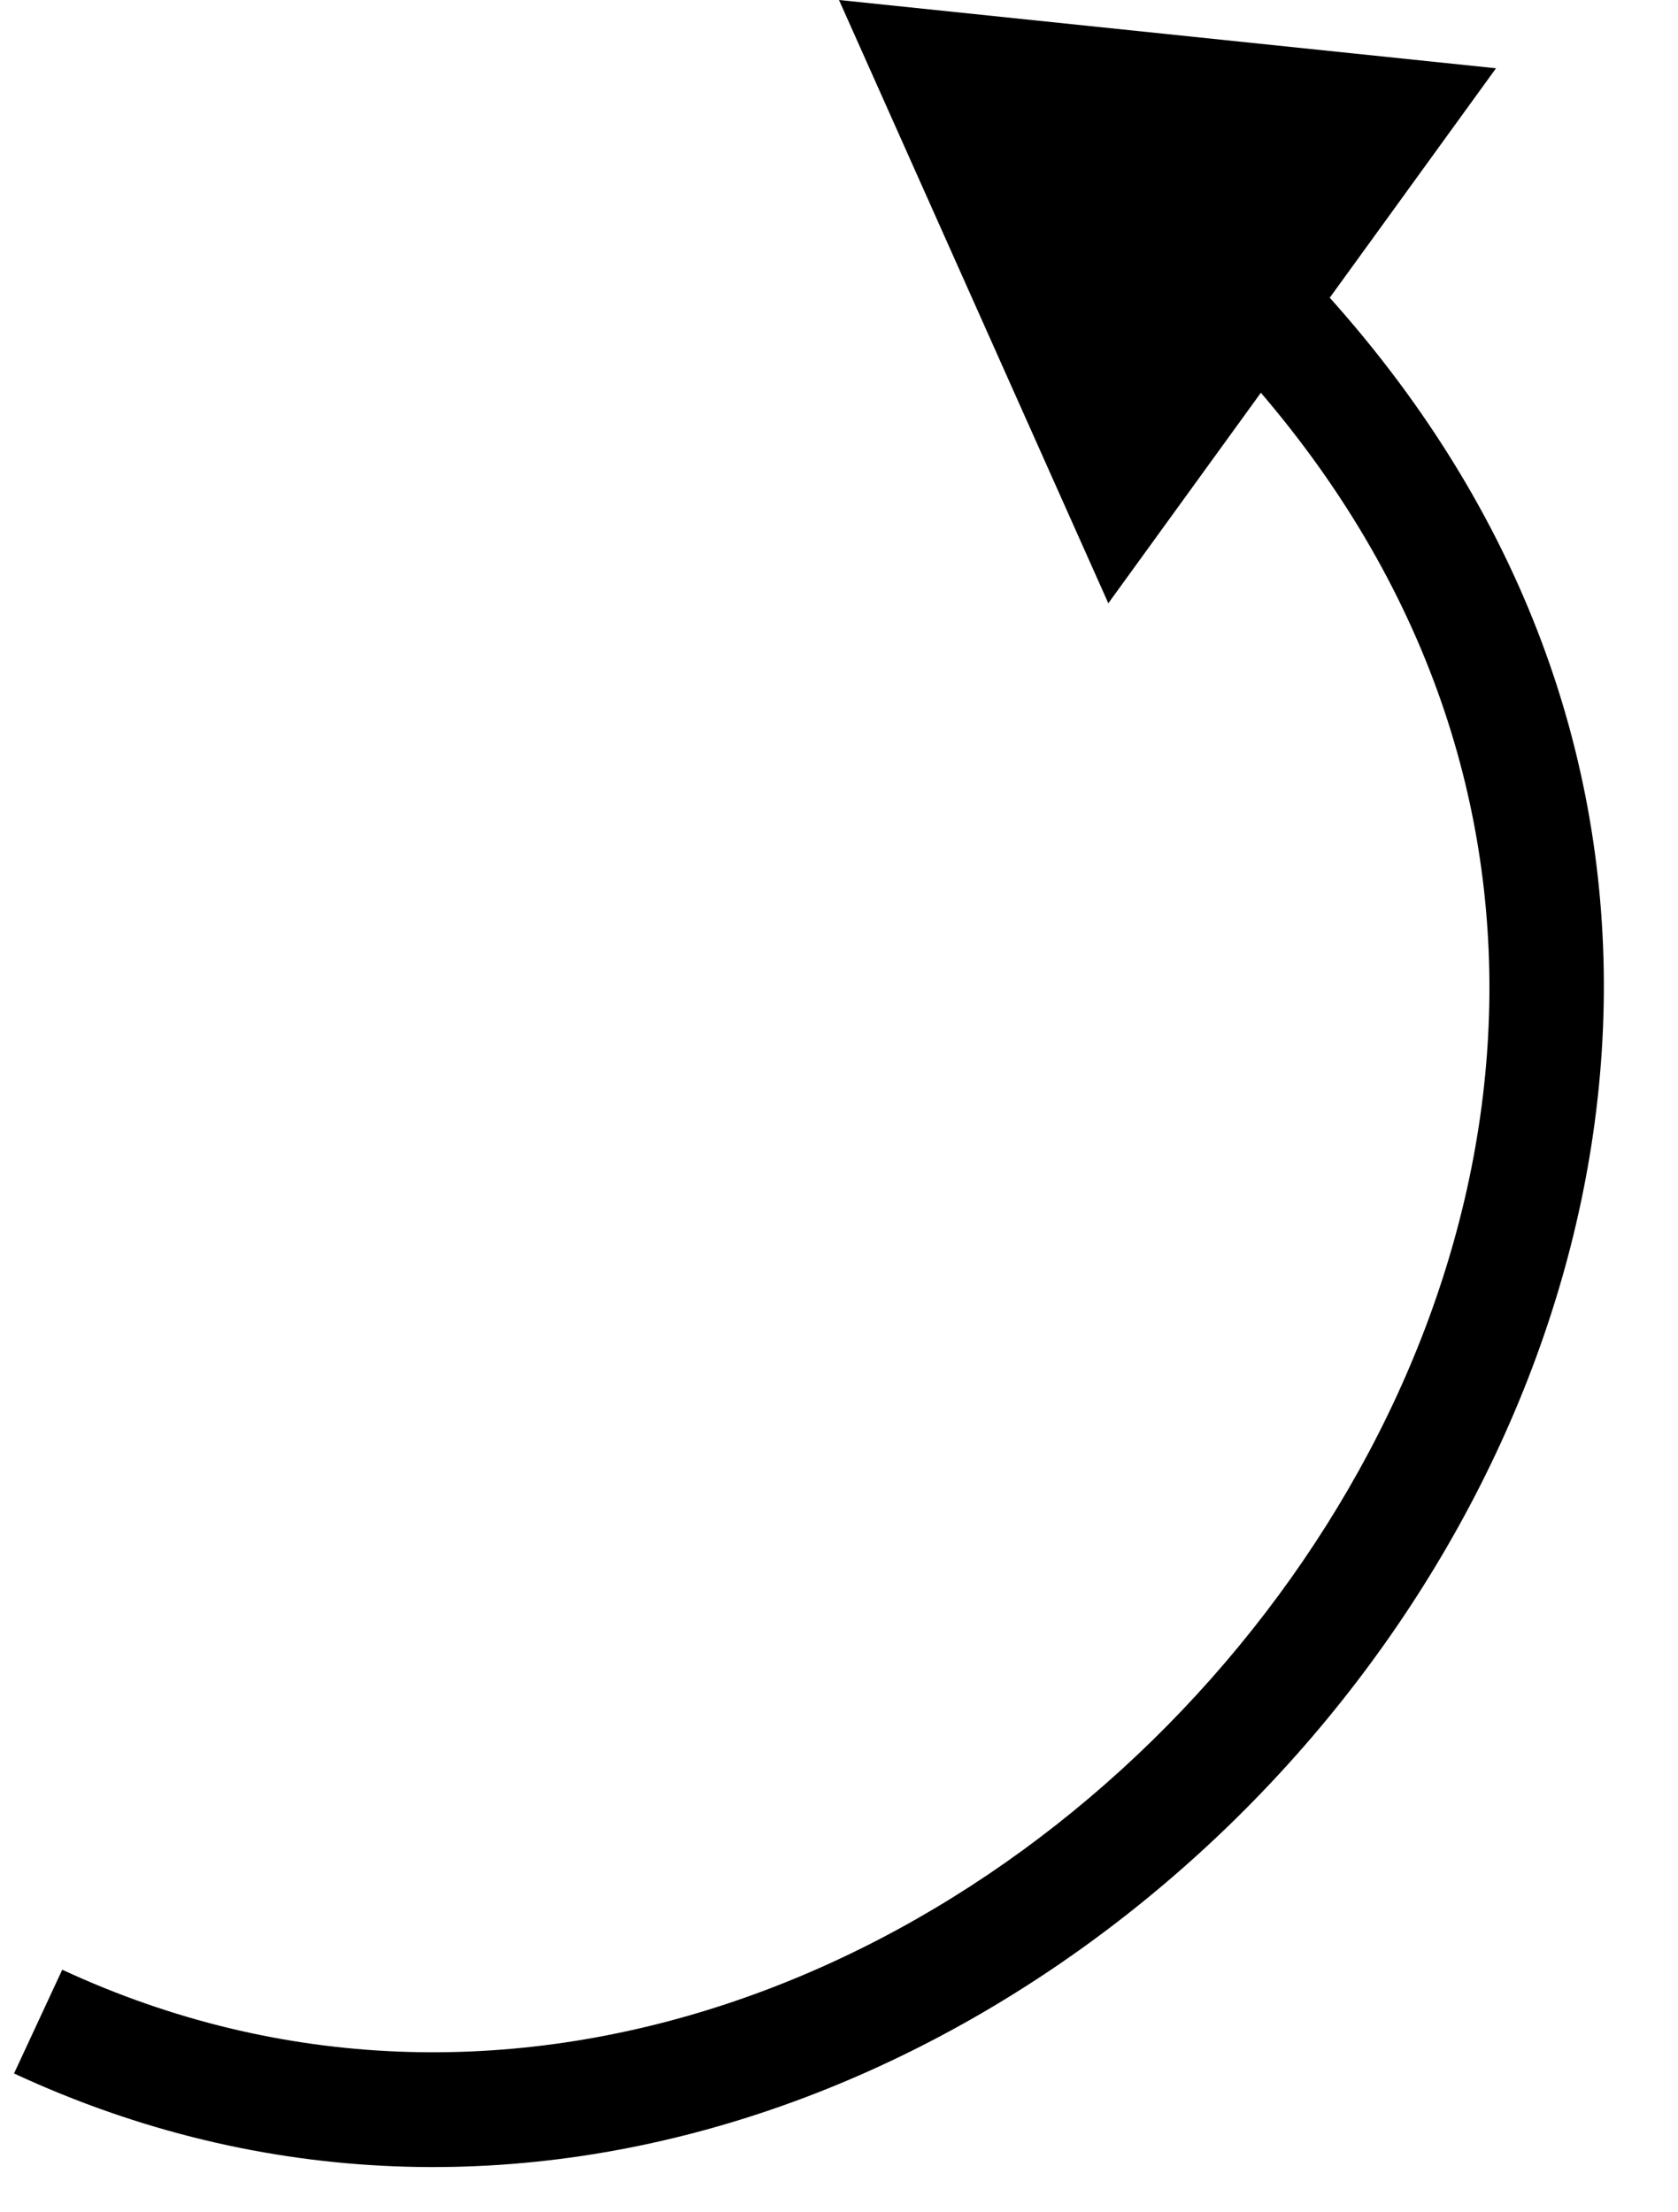 <svg width="22" height="29" viewBox="0 0 22 29" fill="none" xmlns="http://www.w3.org/2000/svg">
<path d="M11 0L14.531 7.908L19.614 0.895L11 0ZM0.184 27.18C6.793 30.249 13.845 27.198 17.786 22.048C21.751 16.868 22.726 9.367 17.004 3.44L15.925 4.482C21.018 9.758 20.215 16.407 16.595 21.136C12.953 25.895 6.614 28.512 0.816 25.82L0.184 27.18Z" fill="black"/>
</svg>
